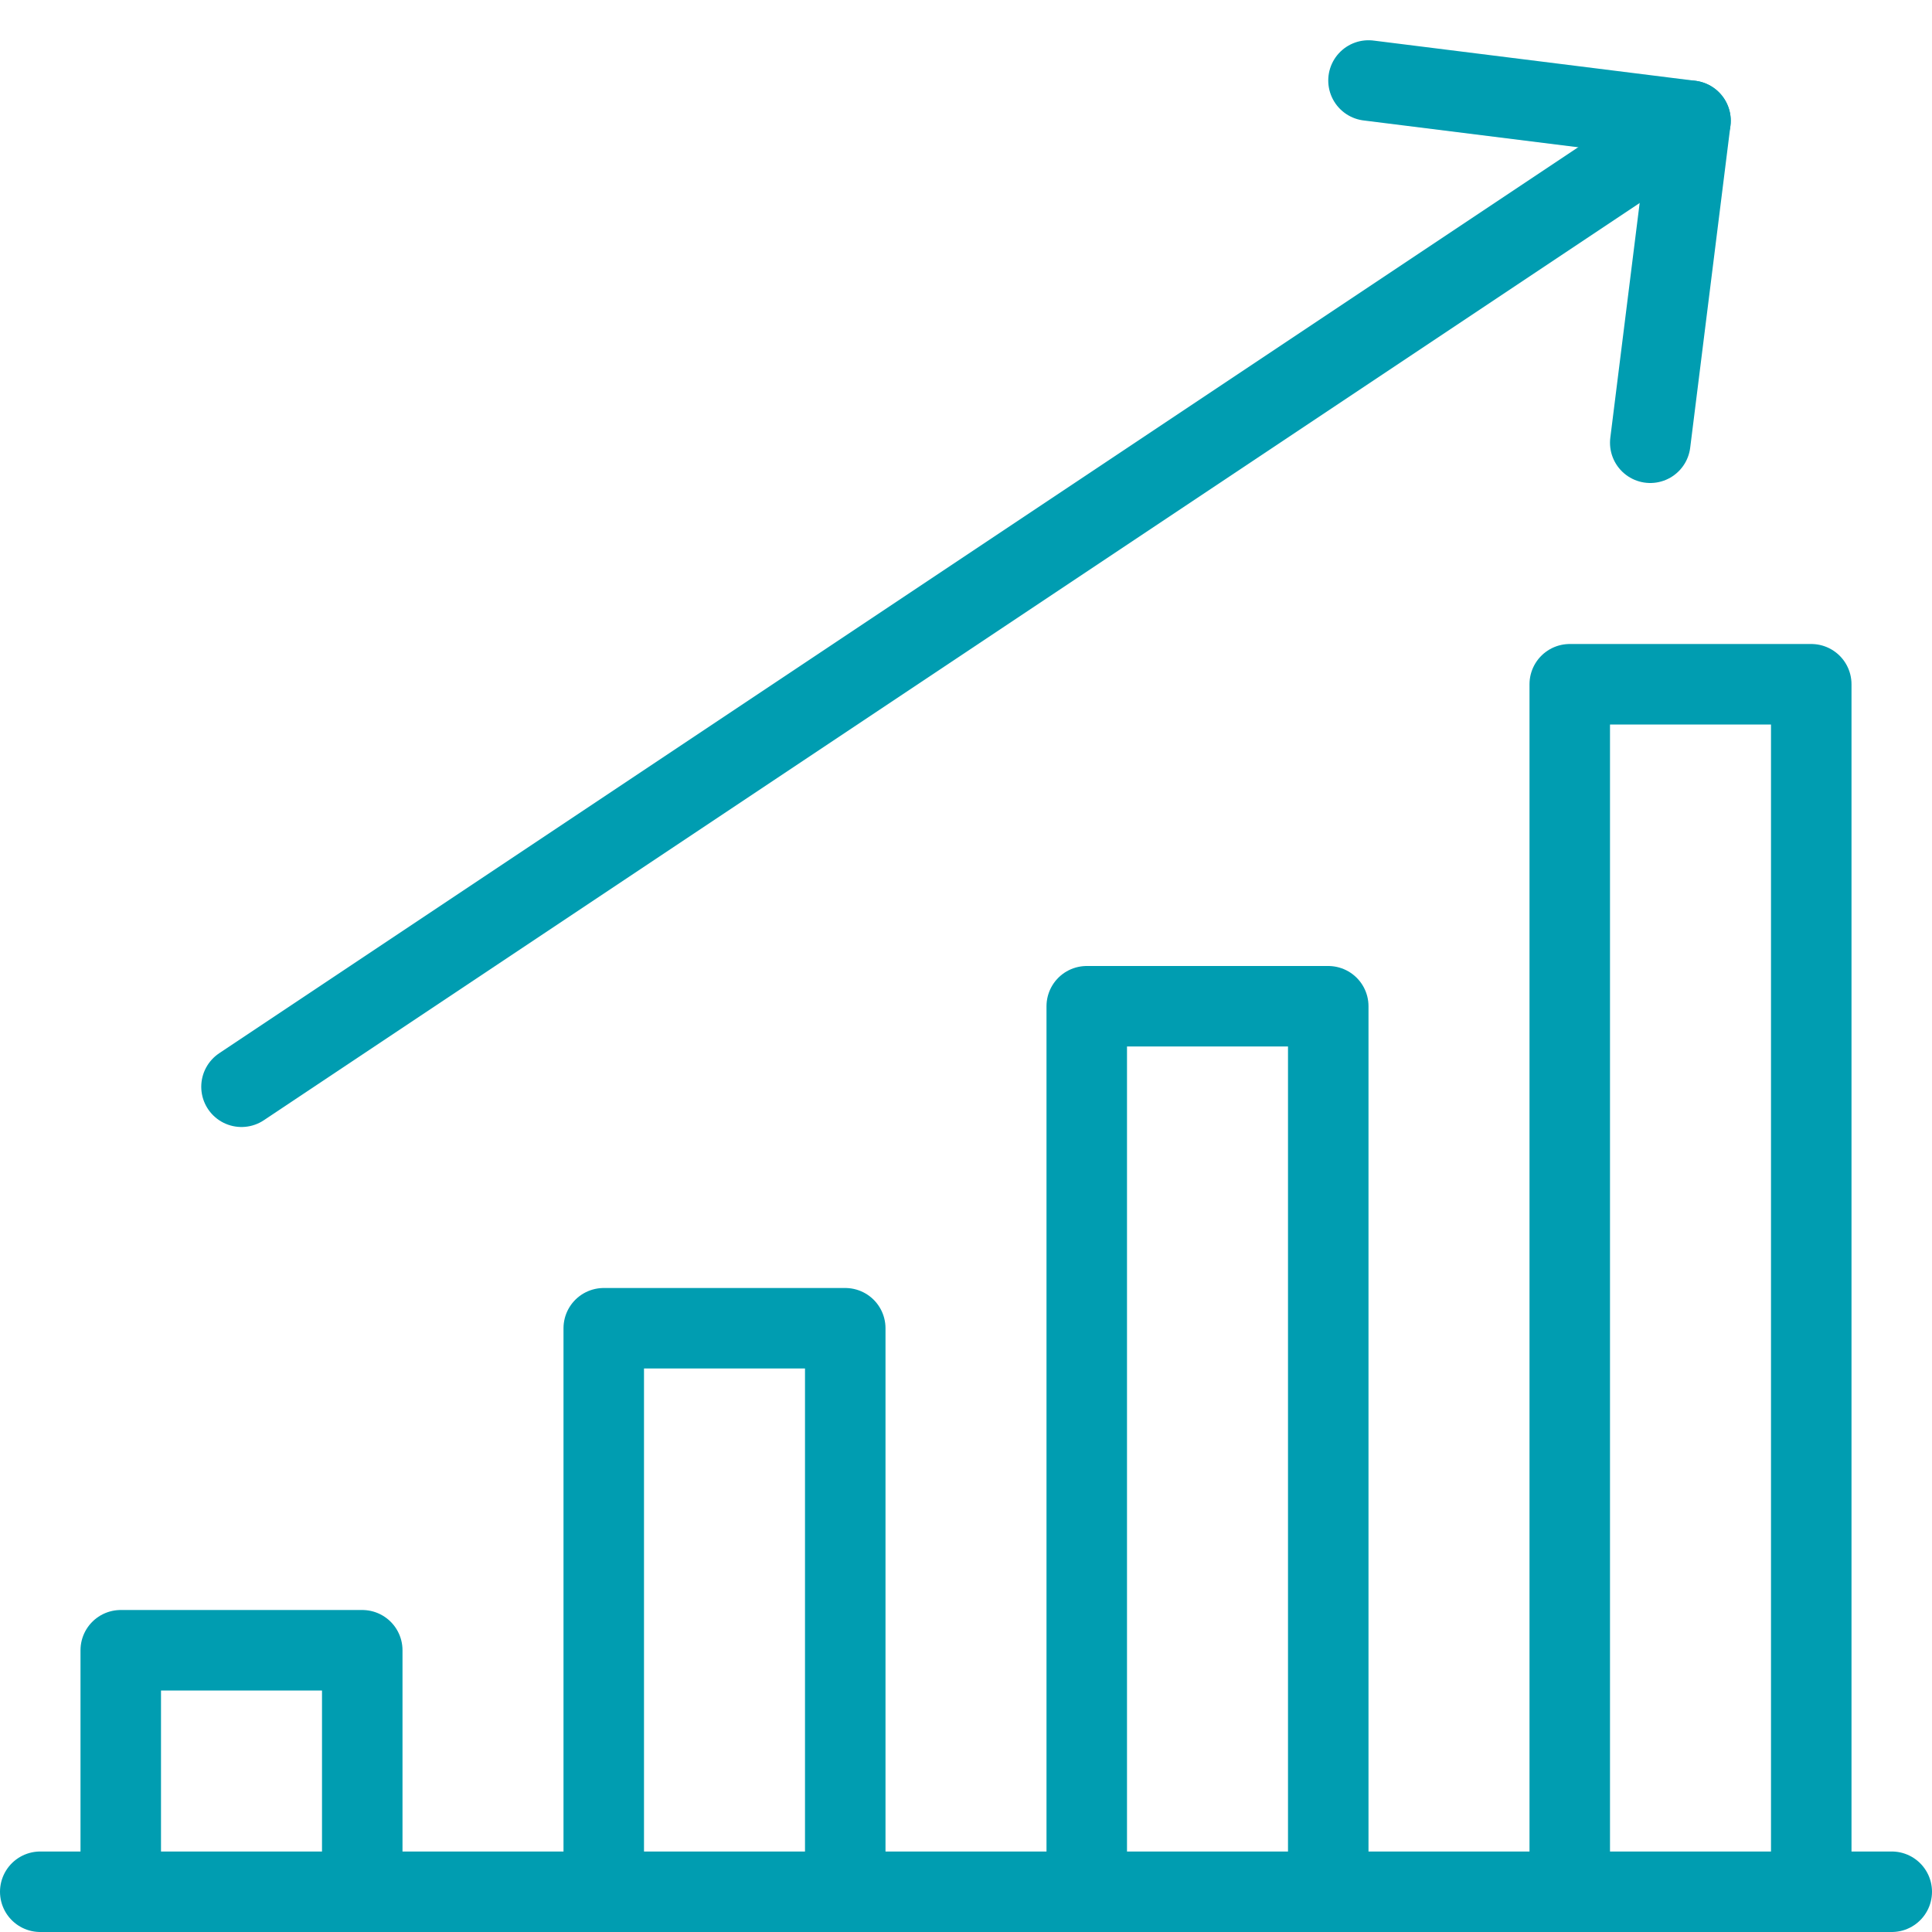 <svg id="Layer_1" data-name="Layer 1" xmlns="http://www.w3.org/2000/svg" width="8.47mm" height="8.47mm" viewBox="0 0 24 24"><defs><style>.cls-1{fill:none;stroke:#009db1;stroke-linecap:round;stroke-linejoin:round;}</style></defs><title>graph-bar-increase</title><g id="Outline_Icons" data-name="Outline Icons"><line class="cls-1" x1="0.5" y1="23.5" x2="23.5" y2="23.5"/><polyline class="cls-1" points="4.5 23.5 4.5 20.5 1.5 20.5 1.5 23.5"/><polyline class="cls-1" points="10.5 23.5 10.5 16.5 7.5 16.5 7.5 23.5"/><polyline class="cls-1" points="16.5 23.5 16.5 12.5 13.5 12.5 13.5 23.5"/><polyline class="cls-1" points="22.5 23.5 22.5 8.5 19.5 8.5 19.5 23.5"/><line class="cls-1" x1="3" y1="13.5" x2="21" y2="1.5"/><polyline class="cls-1" points="20.5 5.5 21 1.5 17 1"/></g></svg>